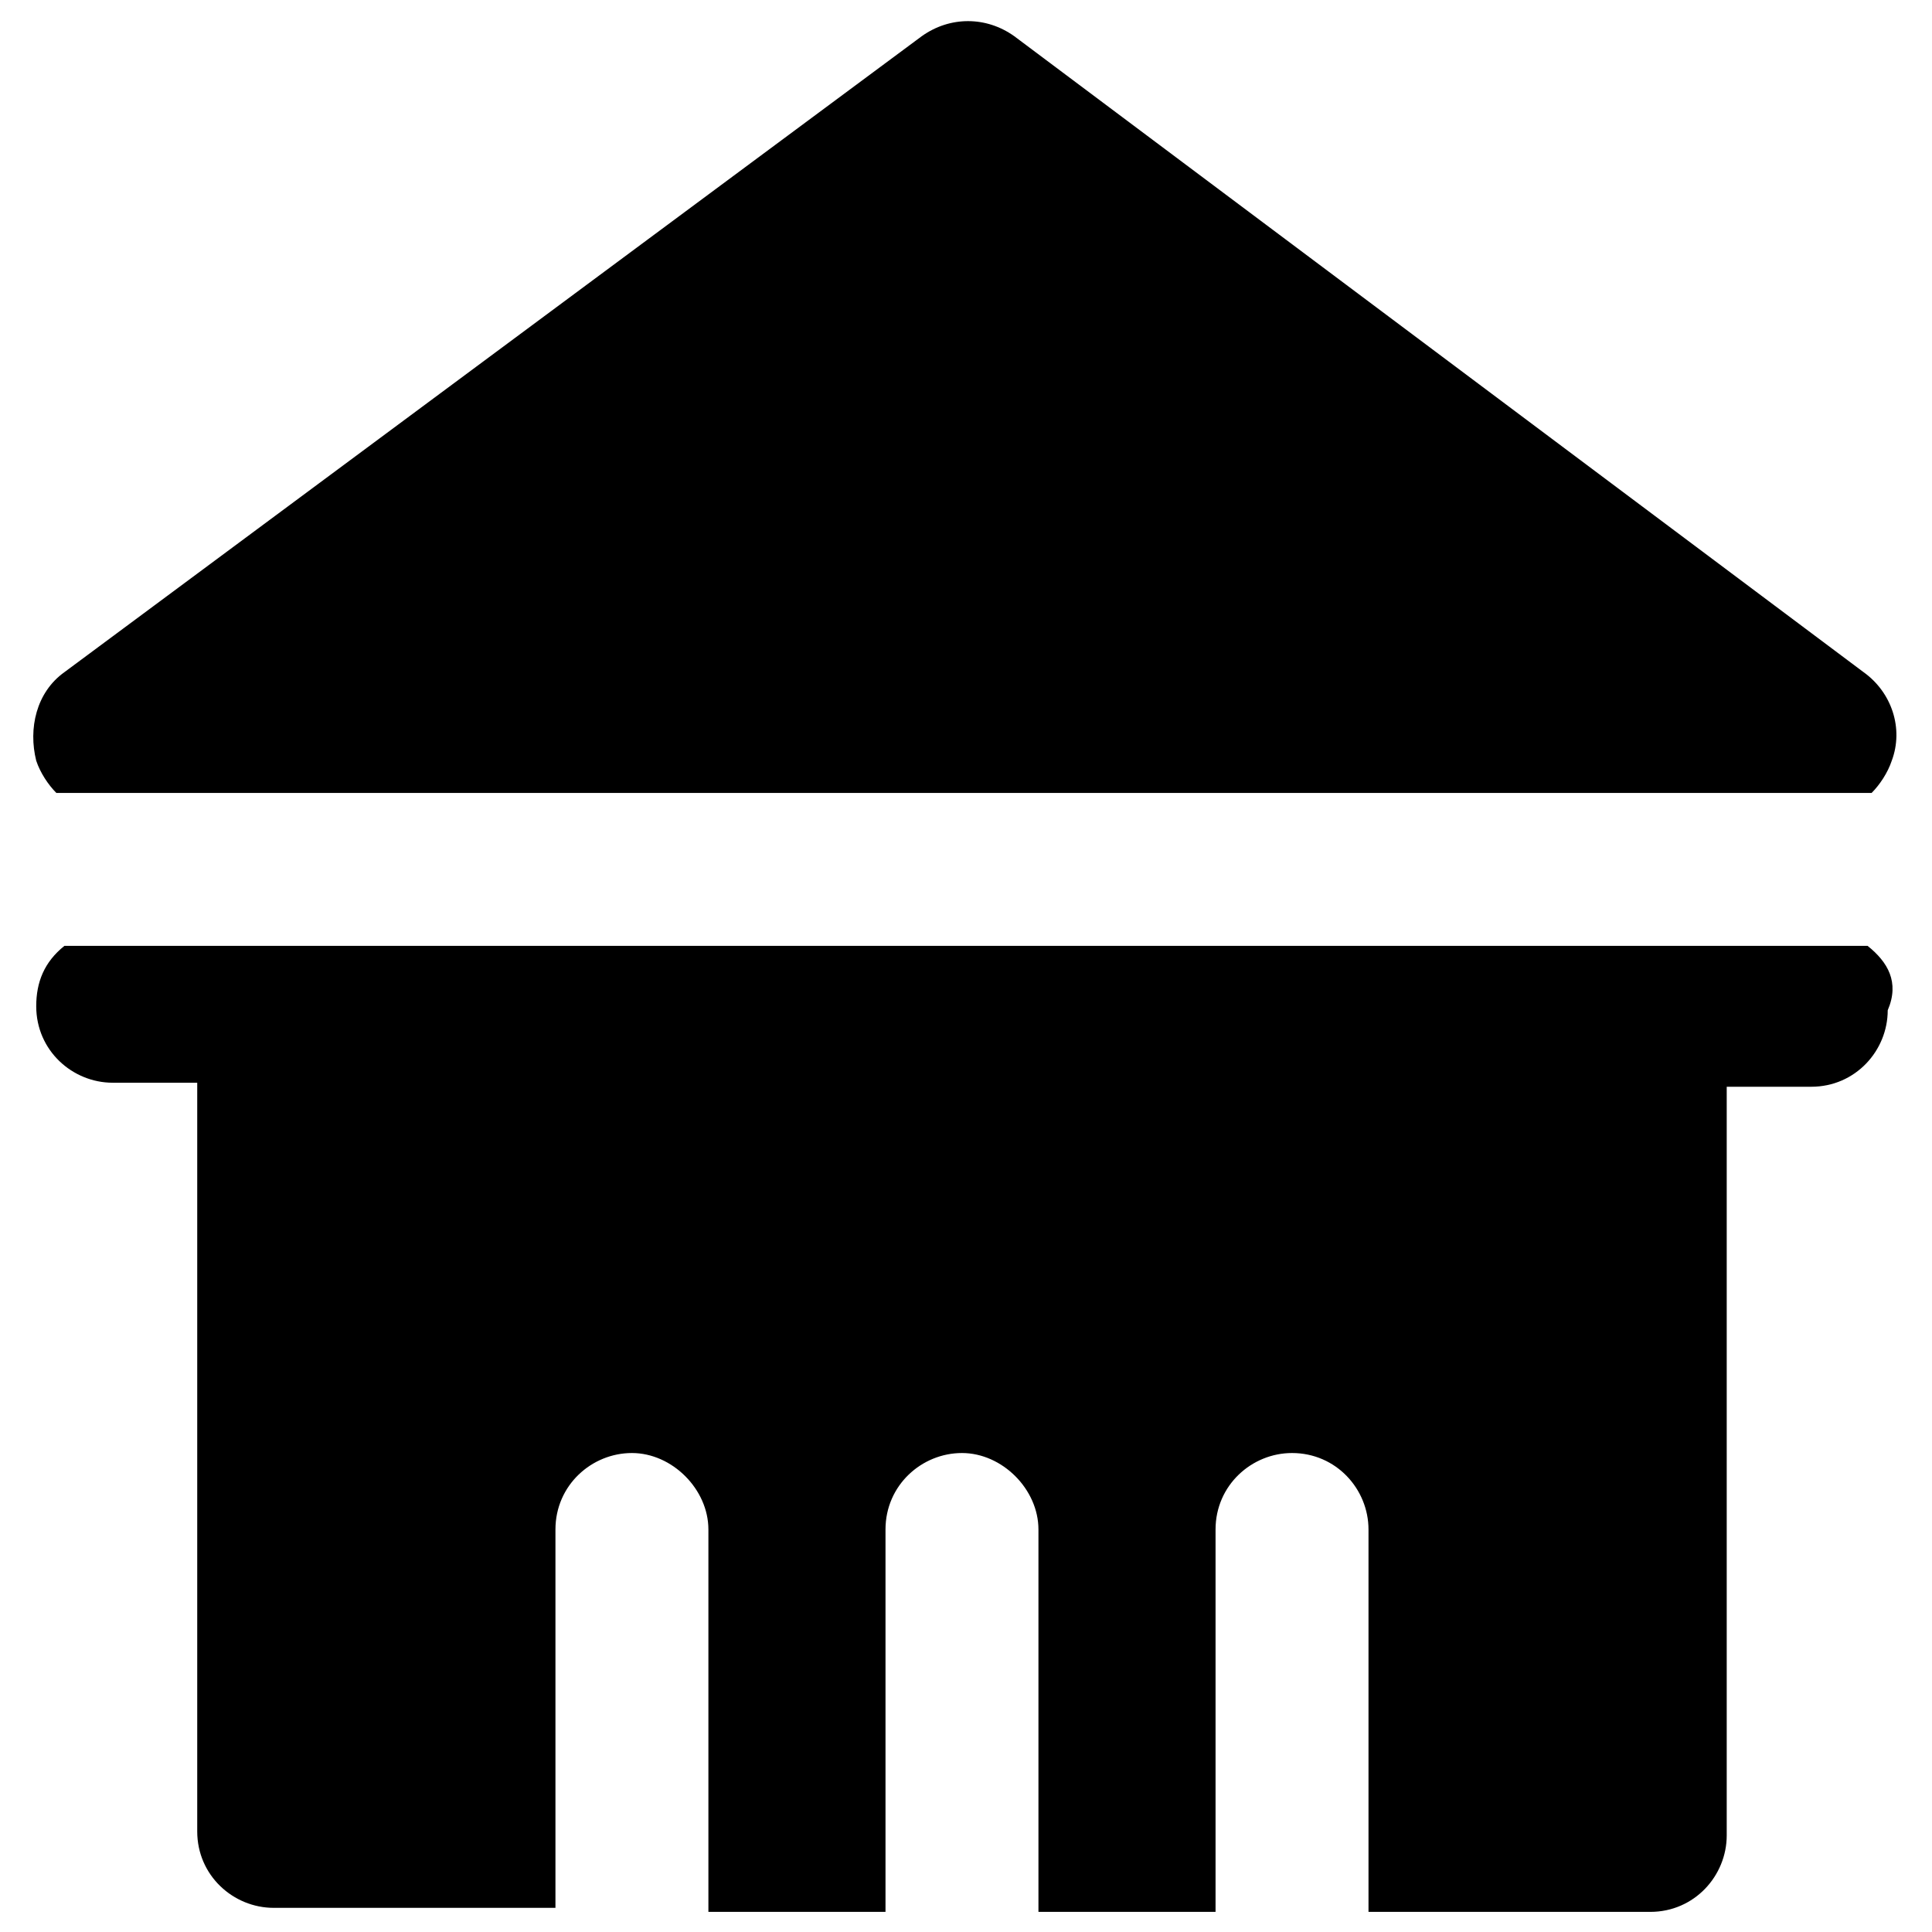 <?xml version="1.0" encoding="utf-8"?>
<!-- Generator: Adobe Illustrator 18.1.1, SVG Export Plug-In . SVG Version: 6.00 Build 0)  -->
<svg version="1.1" id="Layer_1" xmlns="http://www.w3.org/2000/svg" xmlns:xlink="http://www.w3.org/1999/xlink" x="0px" y="0px"
	 viewBox="0 0 48 48" enable-background="new 0 0 48 48" xml:space="preserve">
<g>
	<path d="M1.4,19.7h45.1c0.2-0.2,0.4-0.5,0.5-0.8c0.3-0.8,0-1.7-0.7-2.2L25.2,0.9c-0.7-0.5-1.6-0.5-2.3,0L1.6,16.7
		c-0.7,0.5-0.9,1.4-0.7,2.2C1,19.2,1.2,19.5,1.4,19.7z"/>
	<path d="M46.4,23.5H1.6c-0.5,0.4-0.7,0.9-0.7,1.5c0,1.1,0.9,1.9,1.9,1.9h2.1v18.6c0,1.1,0.9,1.9,1.9,1.9h7V38
		c0-1.1,0.9-1.9,1.9-1.9s1.9,0.9,1.9,1.9v9.5h4.4V38c0-1.1,0.9-1.9,1.9-1.9s1.9,0.9,1.9,1.9v9.5h4.4V38c0-1.1,0.9-1.9,1.9-1.9
		c1.1,0,1.9,0.9,1.9,1.9v9.5h7c1.1,0,1.9-0.9,1.9-1.9V27h2.1c1.1,0,1.9-0.9,1.9-1.9C47.2,24.4,46.9,23.9,46.4,23.5z"/>
</g>
</svg>
